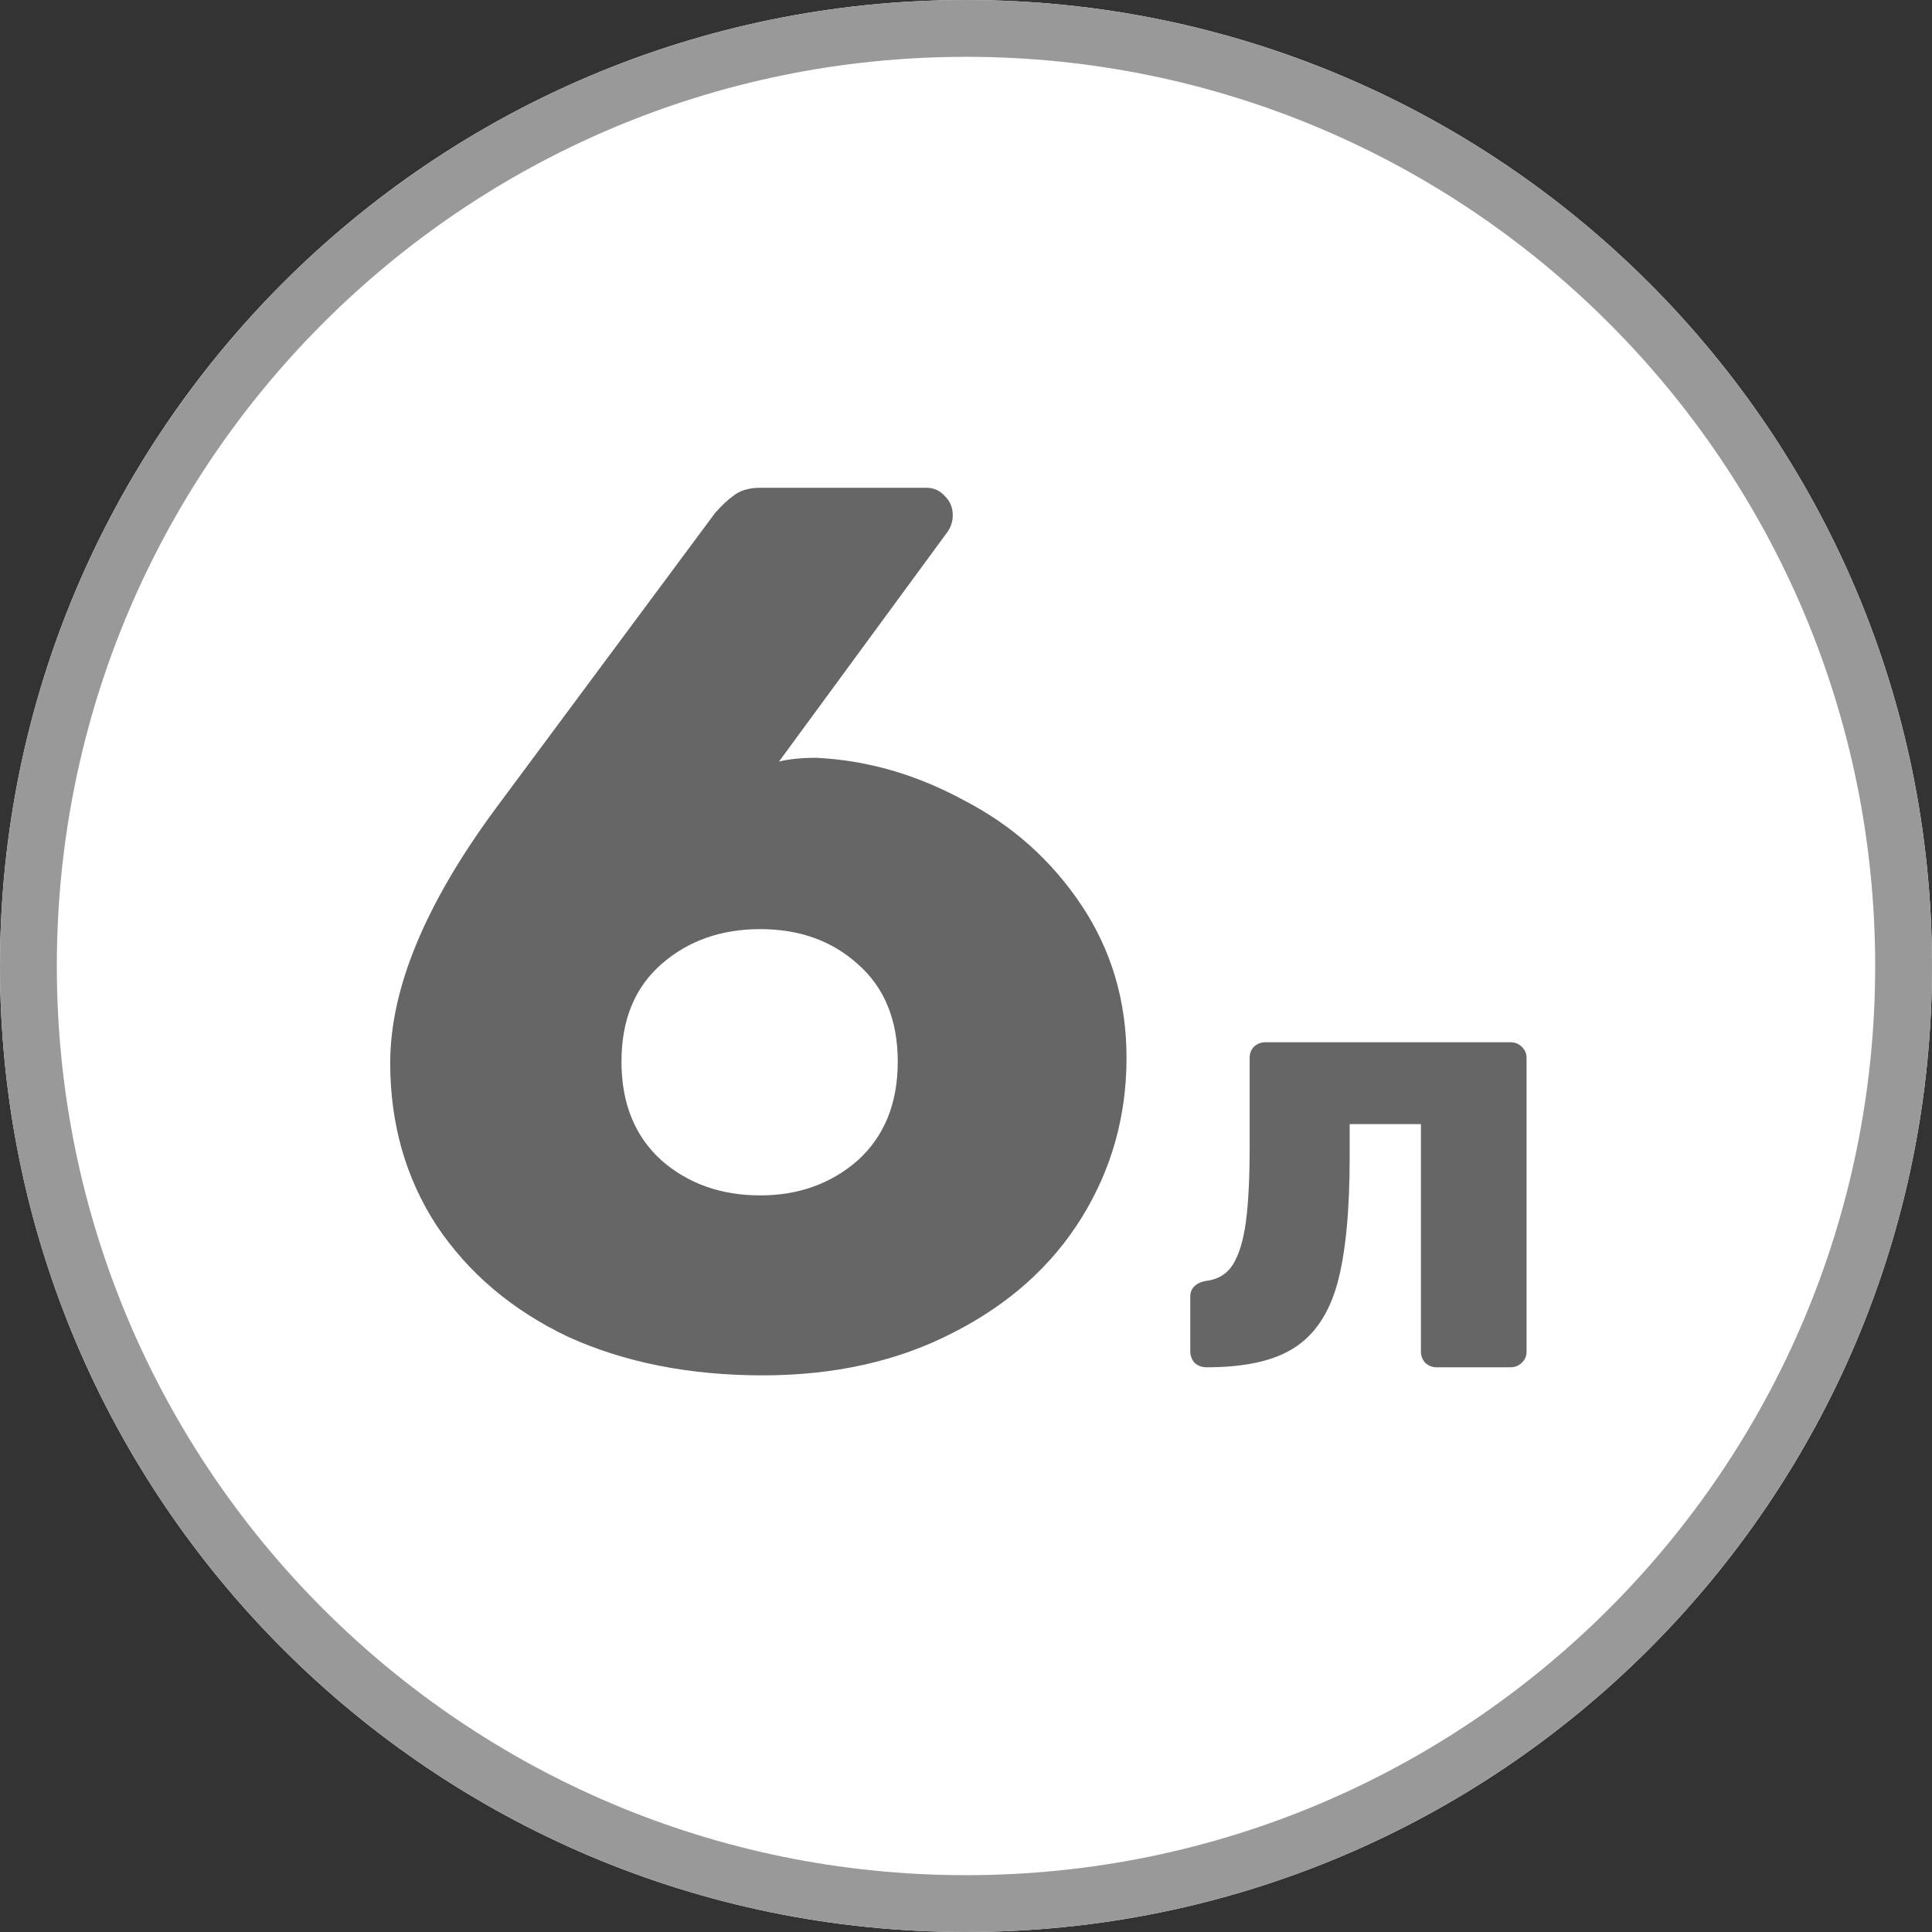 <svg width="34" height="34" viewBox="0 0 34 34" fill="none" xmlns="http://www.w3.org/2000/svg">
<rect x="0" y="0" width="34" height="34" fill="#333333" stroke="none"/>
<path d="M34 17C34 26.389 26.389 34 17 34C7.611 34 0 26.389 0 17C0 7.611 7.611 0 17 0C26.389 0 34 7.611 34 17Z" fill="white"/>
<path fill-rule="evenodd" clip-rule="evenodd" d="M17 33C25.837 33 33 25.837 33 17C33 8.163 25.837 1 17 1C8.163 1 1 8.163 1 17C1 25.837 8.163 33 17 33ZM17 34C26.389 34 34 26.389 34 17C34 7.611 26.389 0 17 0C7.611 0 0 7.611 0 17C0 26.389 7.611 34 17 34Z" fill="#999999"/>
<path d="M13.423 24.204C12.132 24.204 10.988 23.977 9.991 23.523C9.008 23.053 8.238 22.401 7.681 21.564C7.138 20.729 6.867 19.775 6.867 18.704C6.867 17.399 7.483 15.911 8.715 14.239L12.587 9.024C12.704 8.892 12.814 8.79 12.917 8.716C13.034 8.628 13.188 8.584 13.379 8.584H16.305C16.437 8.584 16.547 8.636 16.635 8.738C16.723 8.826 16.767 8.936 16.767 9.068C16.767 9.171 16.737 9.266 16.679 9.354L13.709 13.402C13.885 13.358 14.105 13.336 14.369 13.336C15.263 13.38 16.129 13.63 16.965 14.085C17.815 14.524 18.505 15.14 19.033 15.932C19.561 16.724 19.825 17.619 19.825 18.616C19.825 19.643 19.561 20.582 19.033 21.433C18.505 22.283 17.749 22.958 16.767 23.456C15.799 23.955 14.684 24.204 13.423 24.204ZM13.379 21.037C14.053 21.037 14.625 20.831 15.095 20.421C15.564 19.995 15.799 19.416 15.799 18.683C15.799 17.949 15.564 17.377 15.095 16.966C14.64 16.556 14.068 16.351 13.379 16.351C12.689 16.351 12.11 16.556 11.641 16.966C11.171 17.377 10.937 17.949 10.937 18.683C10.937 19.416 11.171 19.995 11.641 20.421C12.11 20.831 12.689 21.037 13.379 21.037Z" fill="#666666"/>
<path d="M21.233 24.062C21.152 24.062 21.082 24.037 21.024 23.985C20.972 23.927 20.947 23.857 20.947 23.776V22.819C20.947 22.746 20.969 22.687 21.013 22.643C21.064 22.592 21.13 22.559 21.211 22.544C21.423 22.522 21.585 22.427 21.695 22.258C21.805 22.082 21.882 21.829 21.926 21.499C21.97 21.169 21.992 20.726 21.992 20.168V18.617C21.992 18.537 22.017 18.471 22.069 18.419C22.127 18.368 22.193 18.342 22.267 18.342H26.579C26.659 18.342 26.725 18.368 26.777 18.419C26.835 18.471 26.865 18.537 26.865 18.617V23.787C26.865 23.868 26.835 23.934 26.777 23.985C26.725 24.037 26.659 24.062 26.579 24.062H25.281C25.207 24.062 25.141 24.037 25.083 23.985C25.031 23.927 25.006 23.861 25.006 23.787V19.783H23.752V20.366C23.752 21.327 23.678 22.071 23.532 22.599C23.385 23.12 23.132 23.494 22.773 23.721C22.421 23.949 21.907 24.062 21.233 24.062Z" fill="#666666"/>
</svg>
